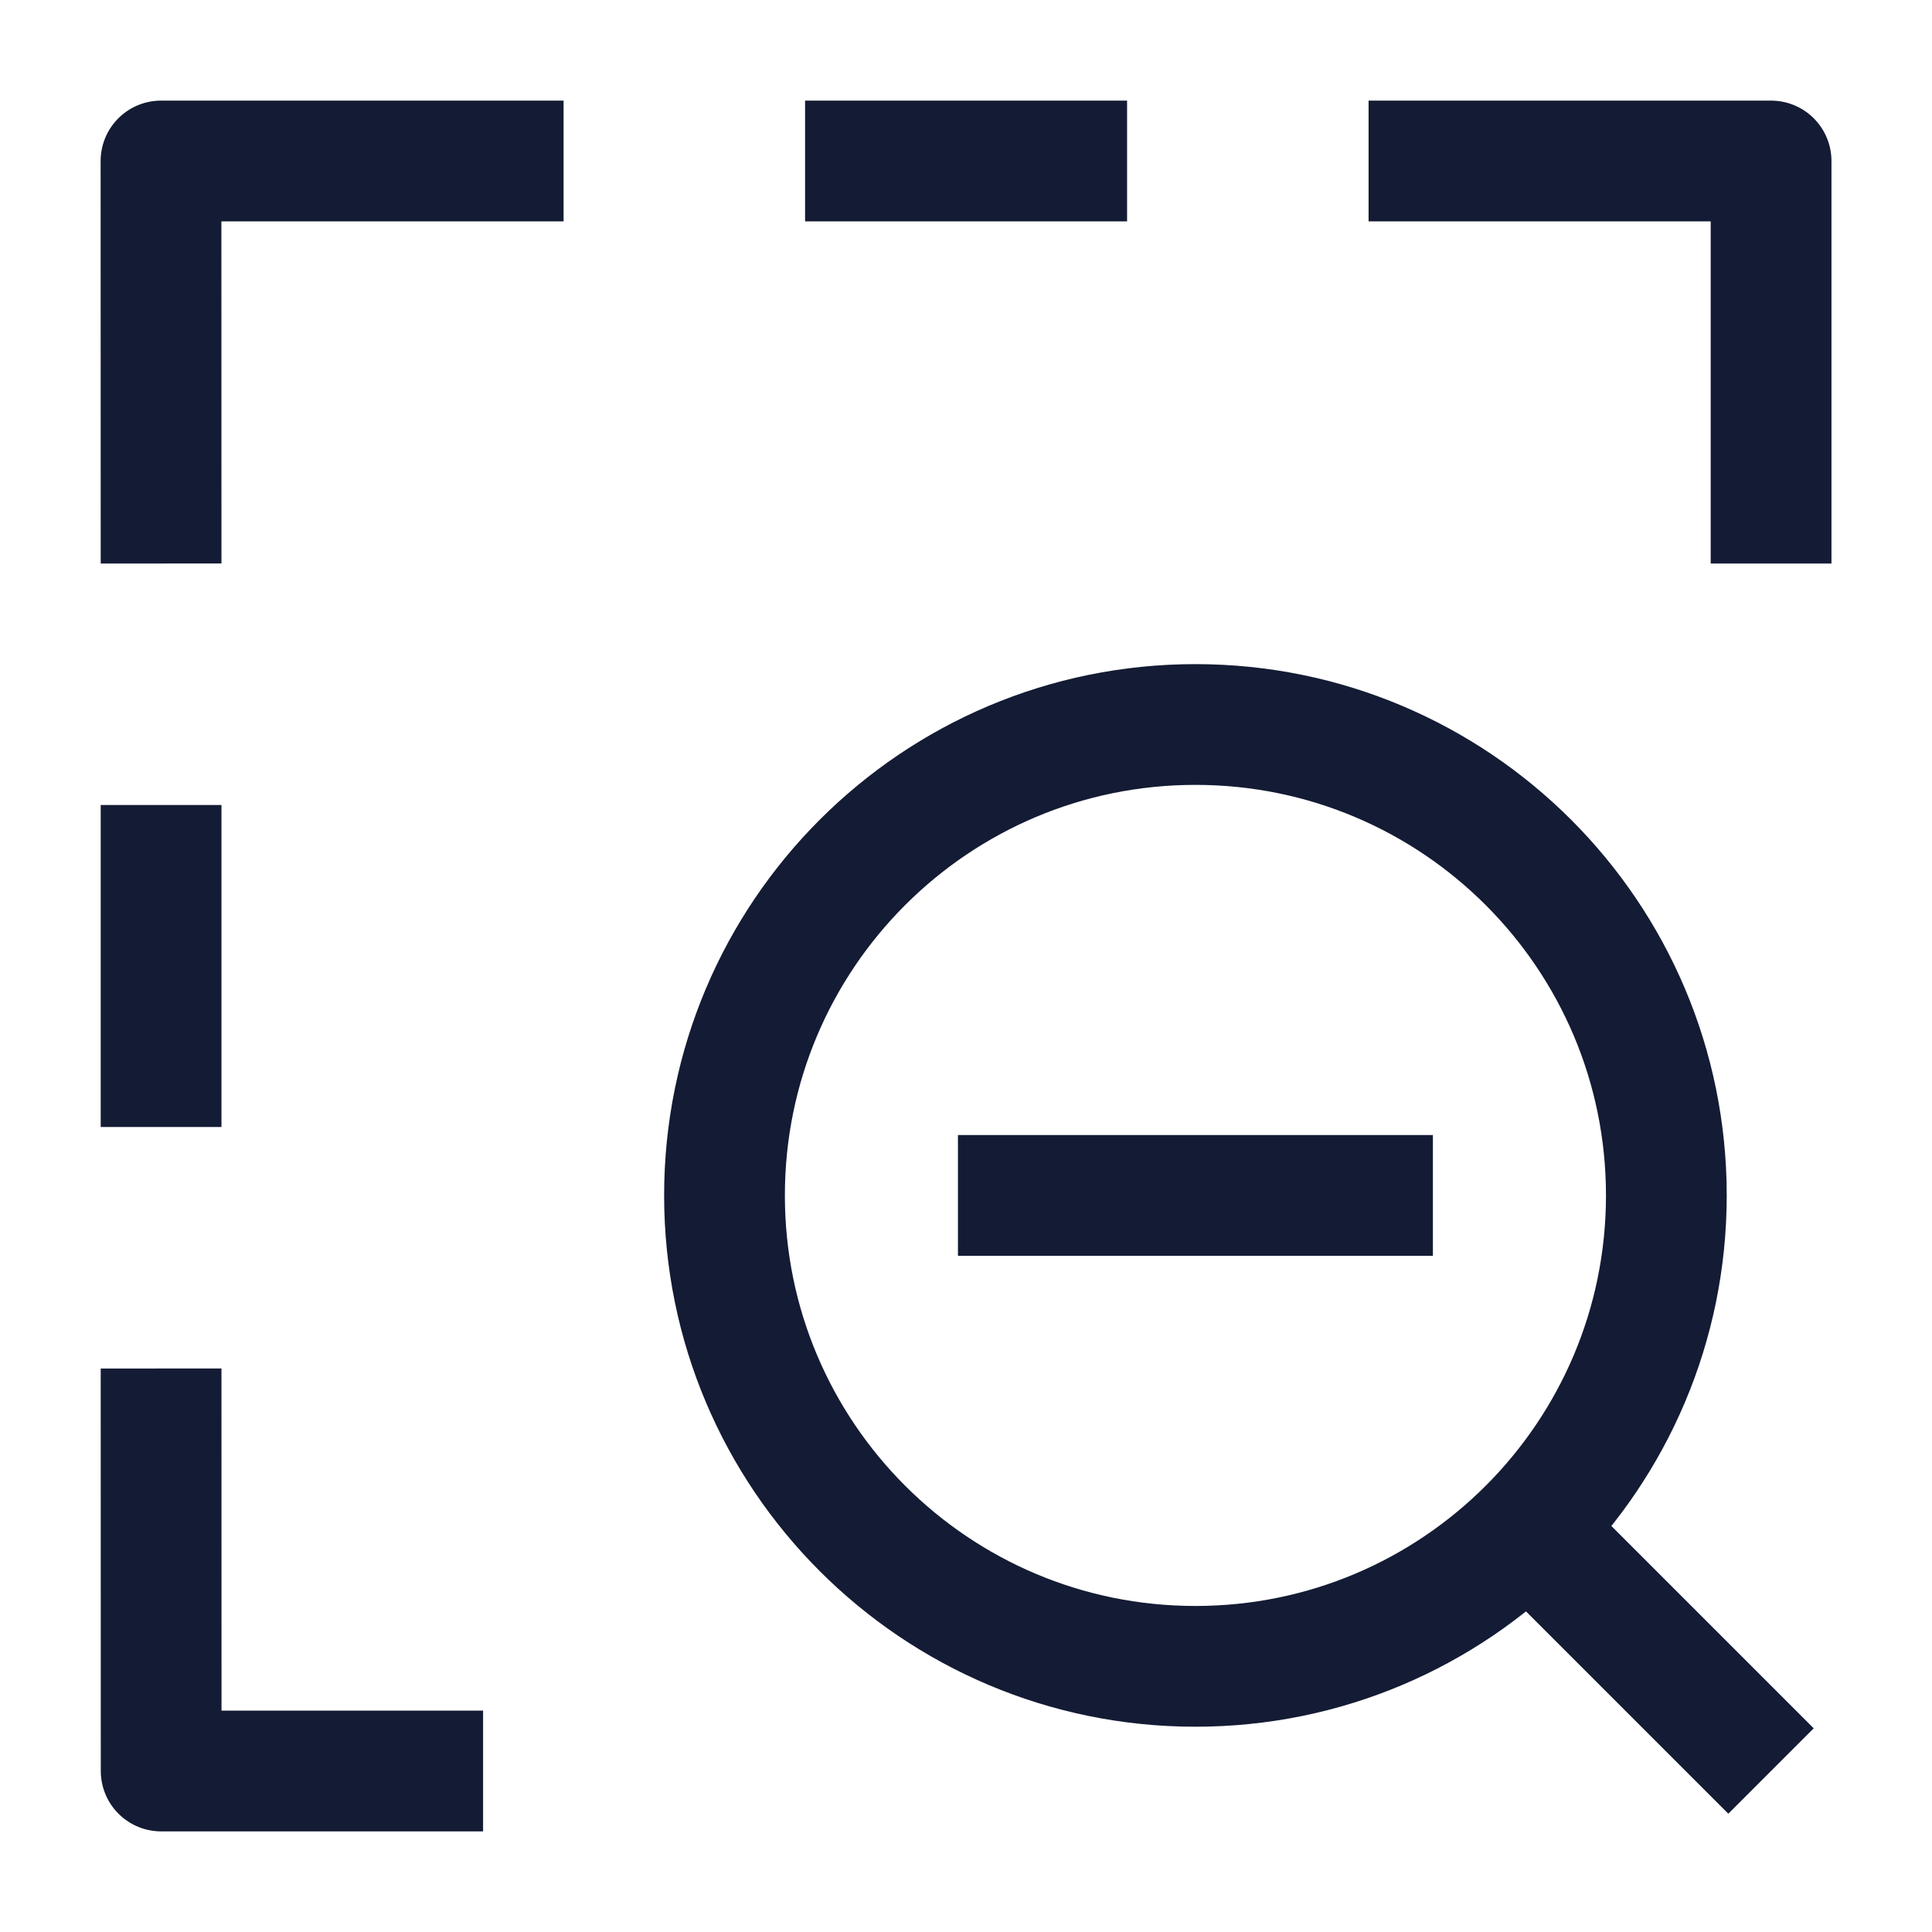 <svg width="24" height="24" viewBox="0 0 24 24" fill="none" xmlns="http://www.w3.org/2000/svg">
<path d="M19.075 19.075L22 22M11.9 14.85H17.8M20.7 14.85C20.7 11.619 18.081 9 14.85 9C11.619 9 9 11.619 9 14.85C9 18.081 11.619 20.7 14.85 20.7C18.081 20.7 20.7 18.081 20.7 14.85Z" stroke="#141B34" stroke-width="1.5" stroke-linejoin="round"/>
<path d="M2.001 7L2 2L7.001 2M6.001 22H2.002L2.001 17M22.001 7V2L17.001 2M2.001 10L2.001 14M14.001 2L10.001 2" stroke="#141B34" stroke-width="1.5" stroke-linejoin="round"/>
</svg>
